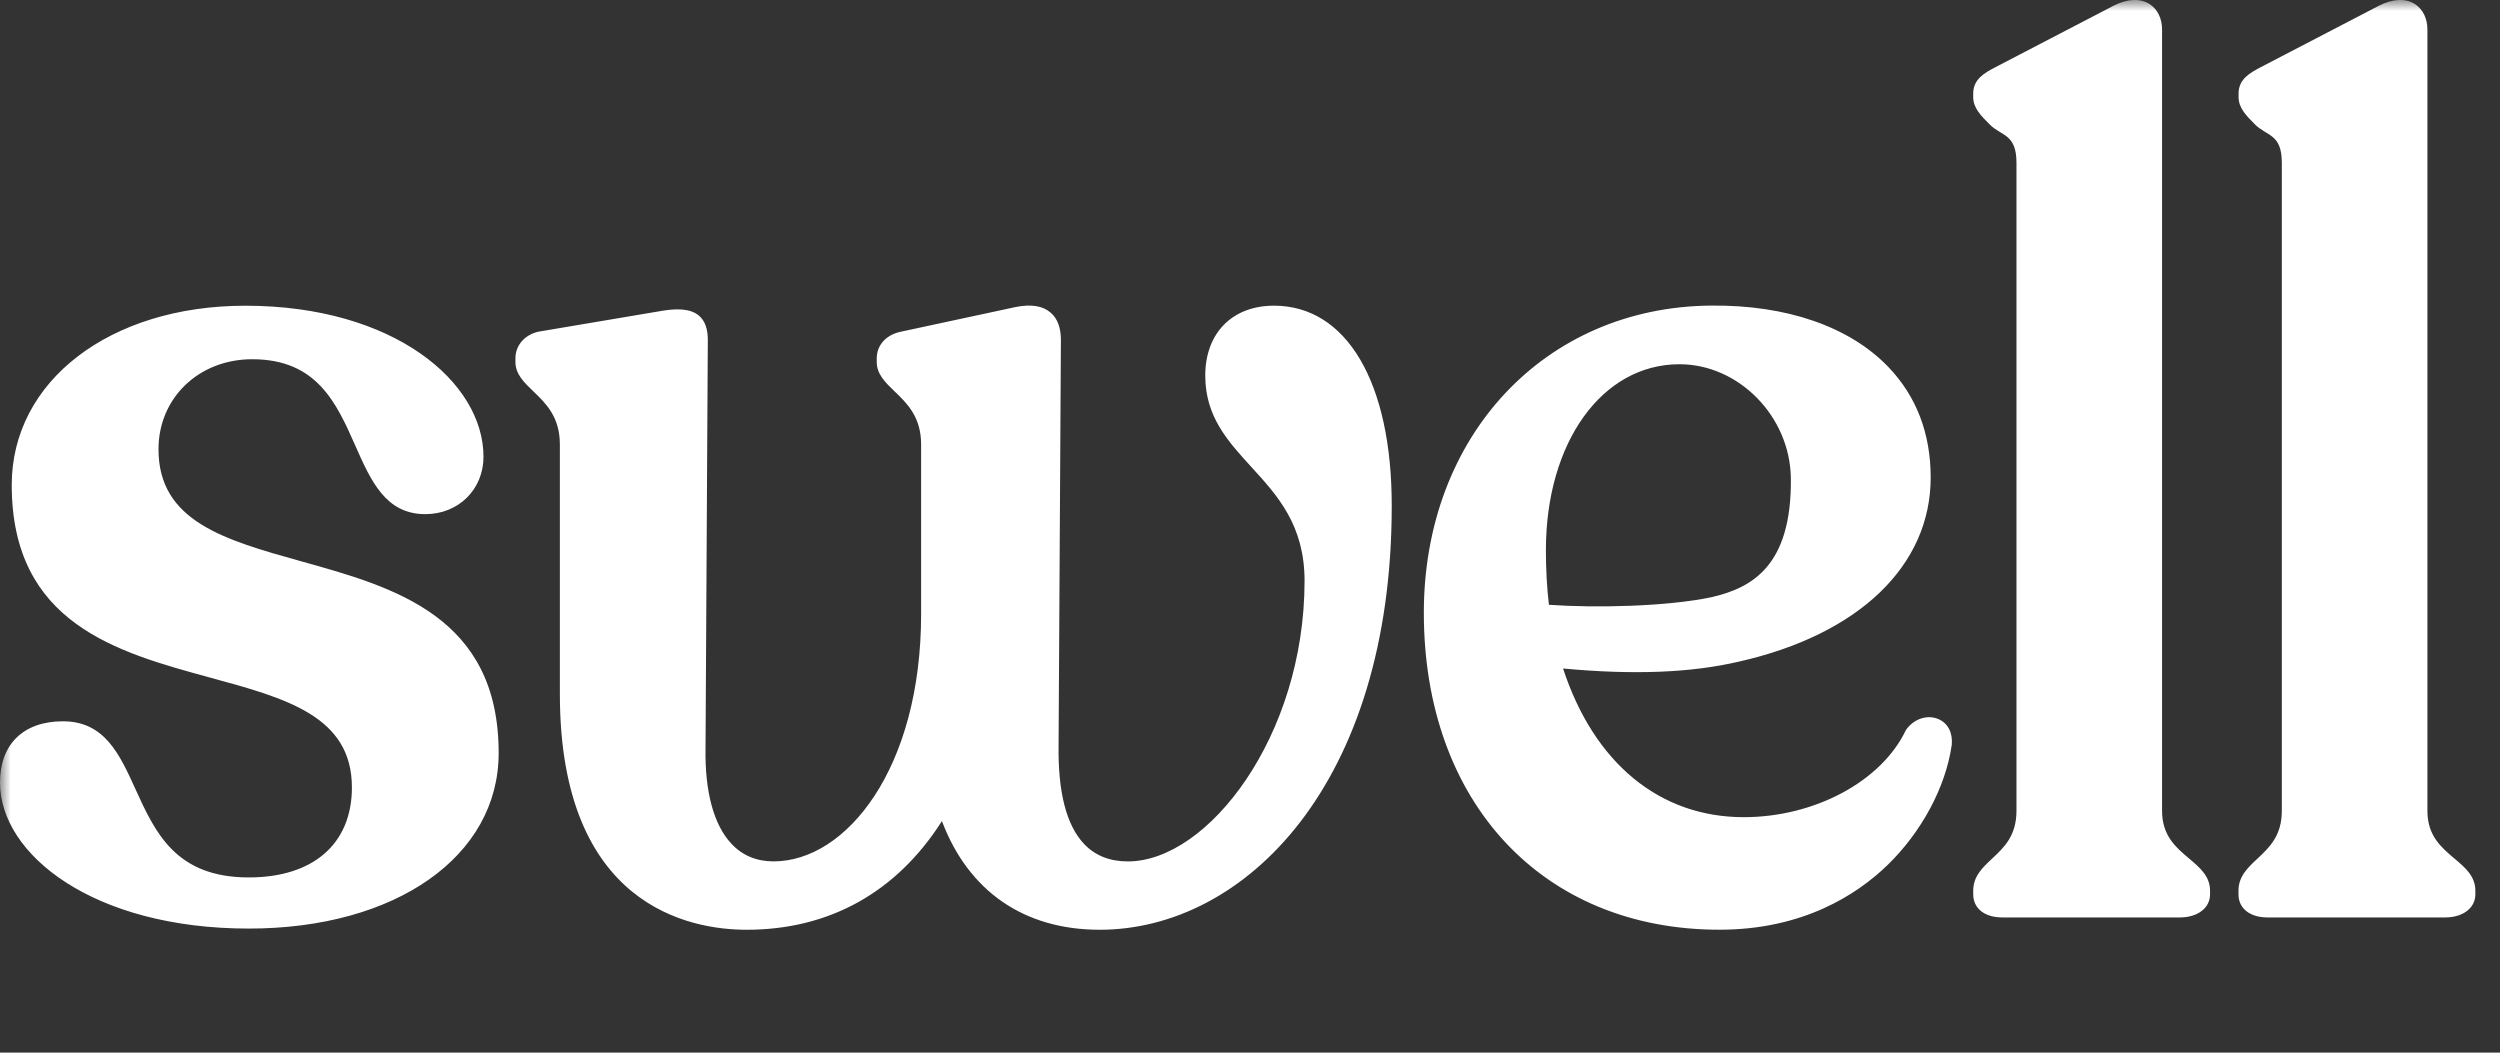 <svg xmlns="http://www.w3.org/2000/svg" fill="none" viewBox="0 0 114 48" height="48" width="114">
<rect x="0" y="0" width="114" height="48" fill="#333333" stroke="none"/>
<g clip-path="url(#clip0_3455_8273)">
<mask height="48" width="114" y="0" x="0" maskUnits="userSpaceOnUse" style="mask-type:luminance" id="mask0_3455_8273">
<path fill="white" d="M114 0H0V48H114V0Z"></path>
</mask>
<g mask="url(#mask0_3455_8273)">
<path fill="white" d="M13.747 25.599C10.248 24.621 7.227 23.779 7.227 20.487C7.227 18.147 9.063 16.381 11.502 16.381C14.456 16.381 15.345 18.385 16.204 20.325C16.913 21.929 17.585 23.445 19.394 23.445C20.907 23.445 22.047 22.319 22.047 20.825C22.047 17.441 17.983 13.941 11.184 13.941C5.012 13.941 0.535 17.377 0.535 22.113C0.535 28.435 5.338 29.741 9.576 30.897C13.047 31.841 16.047 32.657 16.047 35.907C16.047 38.477 14.287 40.011 11.345 40.011C8.008 40.011 7.08 37.963 6.176 35.983C5.454 34.393 4.772 32.891 2.87 32.891C1.071 32.891 0 33.935 0 35.683C0 38.957 4.242 42.343 11.345 42.343C18.053 42.343 22.739 39.051 22.739 34.337C22.739 28.103 17.963 26.773 13.747 25.599ZM58.093 13.939C56.19 13.939 54.96 15.191 54.96 17.125C54.96 18.993 55.98 20.111 57.063 21.295C58.256 22.599 59.488 23.947 59.488 26.487C59.488 33.575 55.078 39.281 51.43 39.281C50.598 39.281 49.924 39.009 49.421 38.471C48.627 37.621 48.242 36.117 48.271 34.001L48.377 15.499C48.377 14.943 48.22 14.527 47.913 14.259C47.558 13.947 47.023 13.859 46.321 13.999L41.103 15.121C40.419 15.253 39.979 15.729 39.979 16.341V16.507C39.979 17.063 40.372 17.441 40.788 17.841C41.358 18.389 42.003 19.005 42.003 20.267V27.999C42.003 35.059 38.583 39.279 35.275 39.279C34.499 39.279 33.852 39.011 33.351 38.473C32.547 37.613 32.138 36.107 32.172 34.113L32.276 15.499C32.276 15.001 32.152 14.649 31.896 14.415C31.48 14.035 30.786 14.081 30.23 14.167L24.573 15.121C23.932 15.255 23.504 15.745 23.504 16.339V16.505C23.504 17.061 23.897 17.439 24.315 17.839C24.885 18.387 25.53 19.003 25.53 20.265V31.645C25.53 41.351 31.486 42.397 34.047 42.397C37.816 42.397 40.887 40.687 42.952 37.441C44.159 40.641 46.699 42.397 50.146 42.397C56.762 42.397 63.463 35.757 63.463 23.067C63.467 17.437 61.407 13.939 58.093 13.939ZM78.041 27.233C76.007 27.661 72.75 27.729 70.631 27.579C70.538 26.799 70.493 25.963 70.493 25.087C70.493 20.173 73.054 16.609 76.582 16.609C79.285 16.609 81.614 18.979 81.663 21.781C81.718 25.835 79.863 26.811 78.041 27.233ZM88.389 32.789C87.892 32.579 87.294 32.769 86.935 33.253L86.911 33.287C85.799 35.627 82.754 37.263 79.515 37.263C75.678 37.263 72.689 34.797 71.275 30.483C74.485 30.783 77.113 30.681 79.297 30.169C84.773 28.933 88.039 25.793 88.039 21.775C88.039 19.767 87.391 18.073 86.109 16.735C84.344 14.895 81.471 13.899 78.027 13.935C70.438 13.995 64.927 19.885 64.927 27.941C64.927 36.587 70.344 42.395 78.404 42.395C82.216 42.395 84.671 40.797 86.058 39.459C87.619 37.949 88.722 35.899 88.999 33.973L89.001 33.963C89.05 33.415 88.824 32.973 88.389 32.789ZM99.823 39.149C99.217 38.637 98.59 38.109 98.59 36.973V1.347C98.59 0.849 98.388 0.427 98.032 0.193C97.608 -0.087 97.024 -0.065 96.381 0.259L90.996 3.061C90.518 3.313 89.979 3.597 89.979 4.261V4.429C89.979 4.919 90.323 5.267 90.722 5.669C91.271 6.221 91.951 6.091 91.951 7.425V36.971C91.951 38.115 91.385 38.643 90.838 39.155C90.396 39.569 89.979 39.961 89.979 40.615V40.783C89.979 41.423 90.498 41.835 91.3 41.835H99.402C100.212 41.835 100.778 41.405 100.778 40.783V40.615C100.778 39.955 100.314 39.563 99.823 39.149ZM111.922 39.149C111.317 38.637 110.69 38.109 110.69 36.973V1.347C110.69 0.849 110.488 0.427 110.132 0.193C109.707 -0.087 109.122 -0.065 108.481 0.259L103.095 3.061C102.618 3.313 102.079 3.597 102.079 4.261V4.429C102.079 4.919 102.421 5.267 102.822 5.669C103.369 6.221 104.051 6.091 104.051 7.425V36.971C104.051 38.115 103.484 38.643 102.938 39.155C102.496 39.569 102.075 39.961 102.075 40.615V40.783C102.075 41.423 102.596 41.835 103.396 41.835H111.5C112.31 41.835 112.876 41.405 112.876 40.783V40.615C112.876 39.955 112.414 39.563 111.922 39.149Z"></path>
</g>
</g>
<defs>
<clipPath id="clip0_3455_8273">
<rect fill="white" height="48" width="114"></rect>
</clipPath>
</defs>
</svg>

